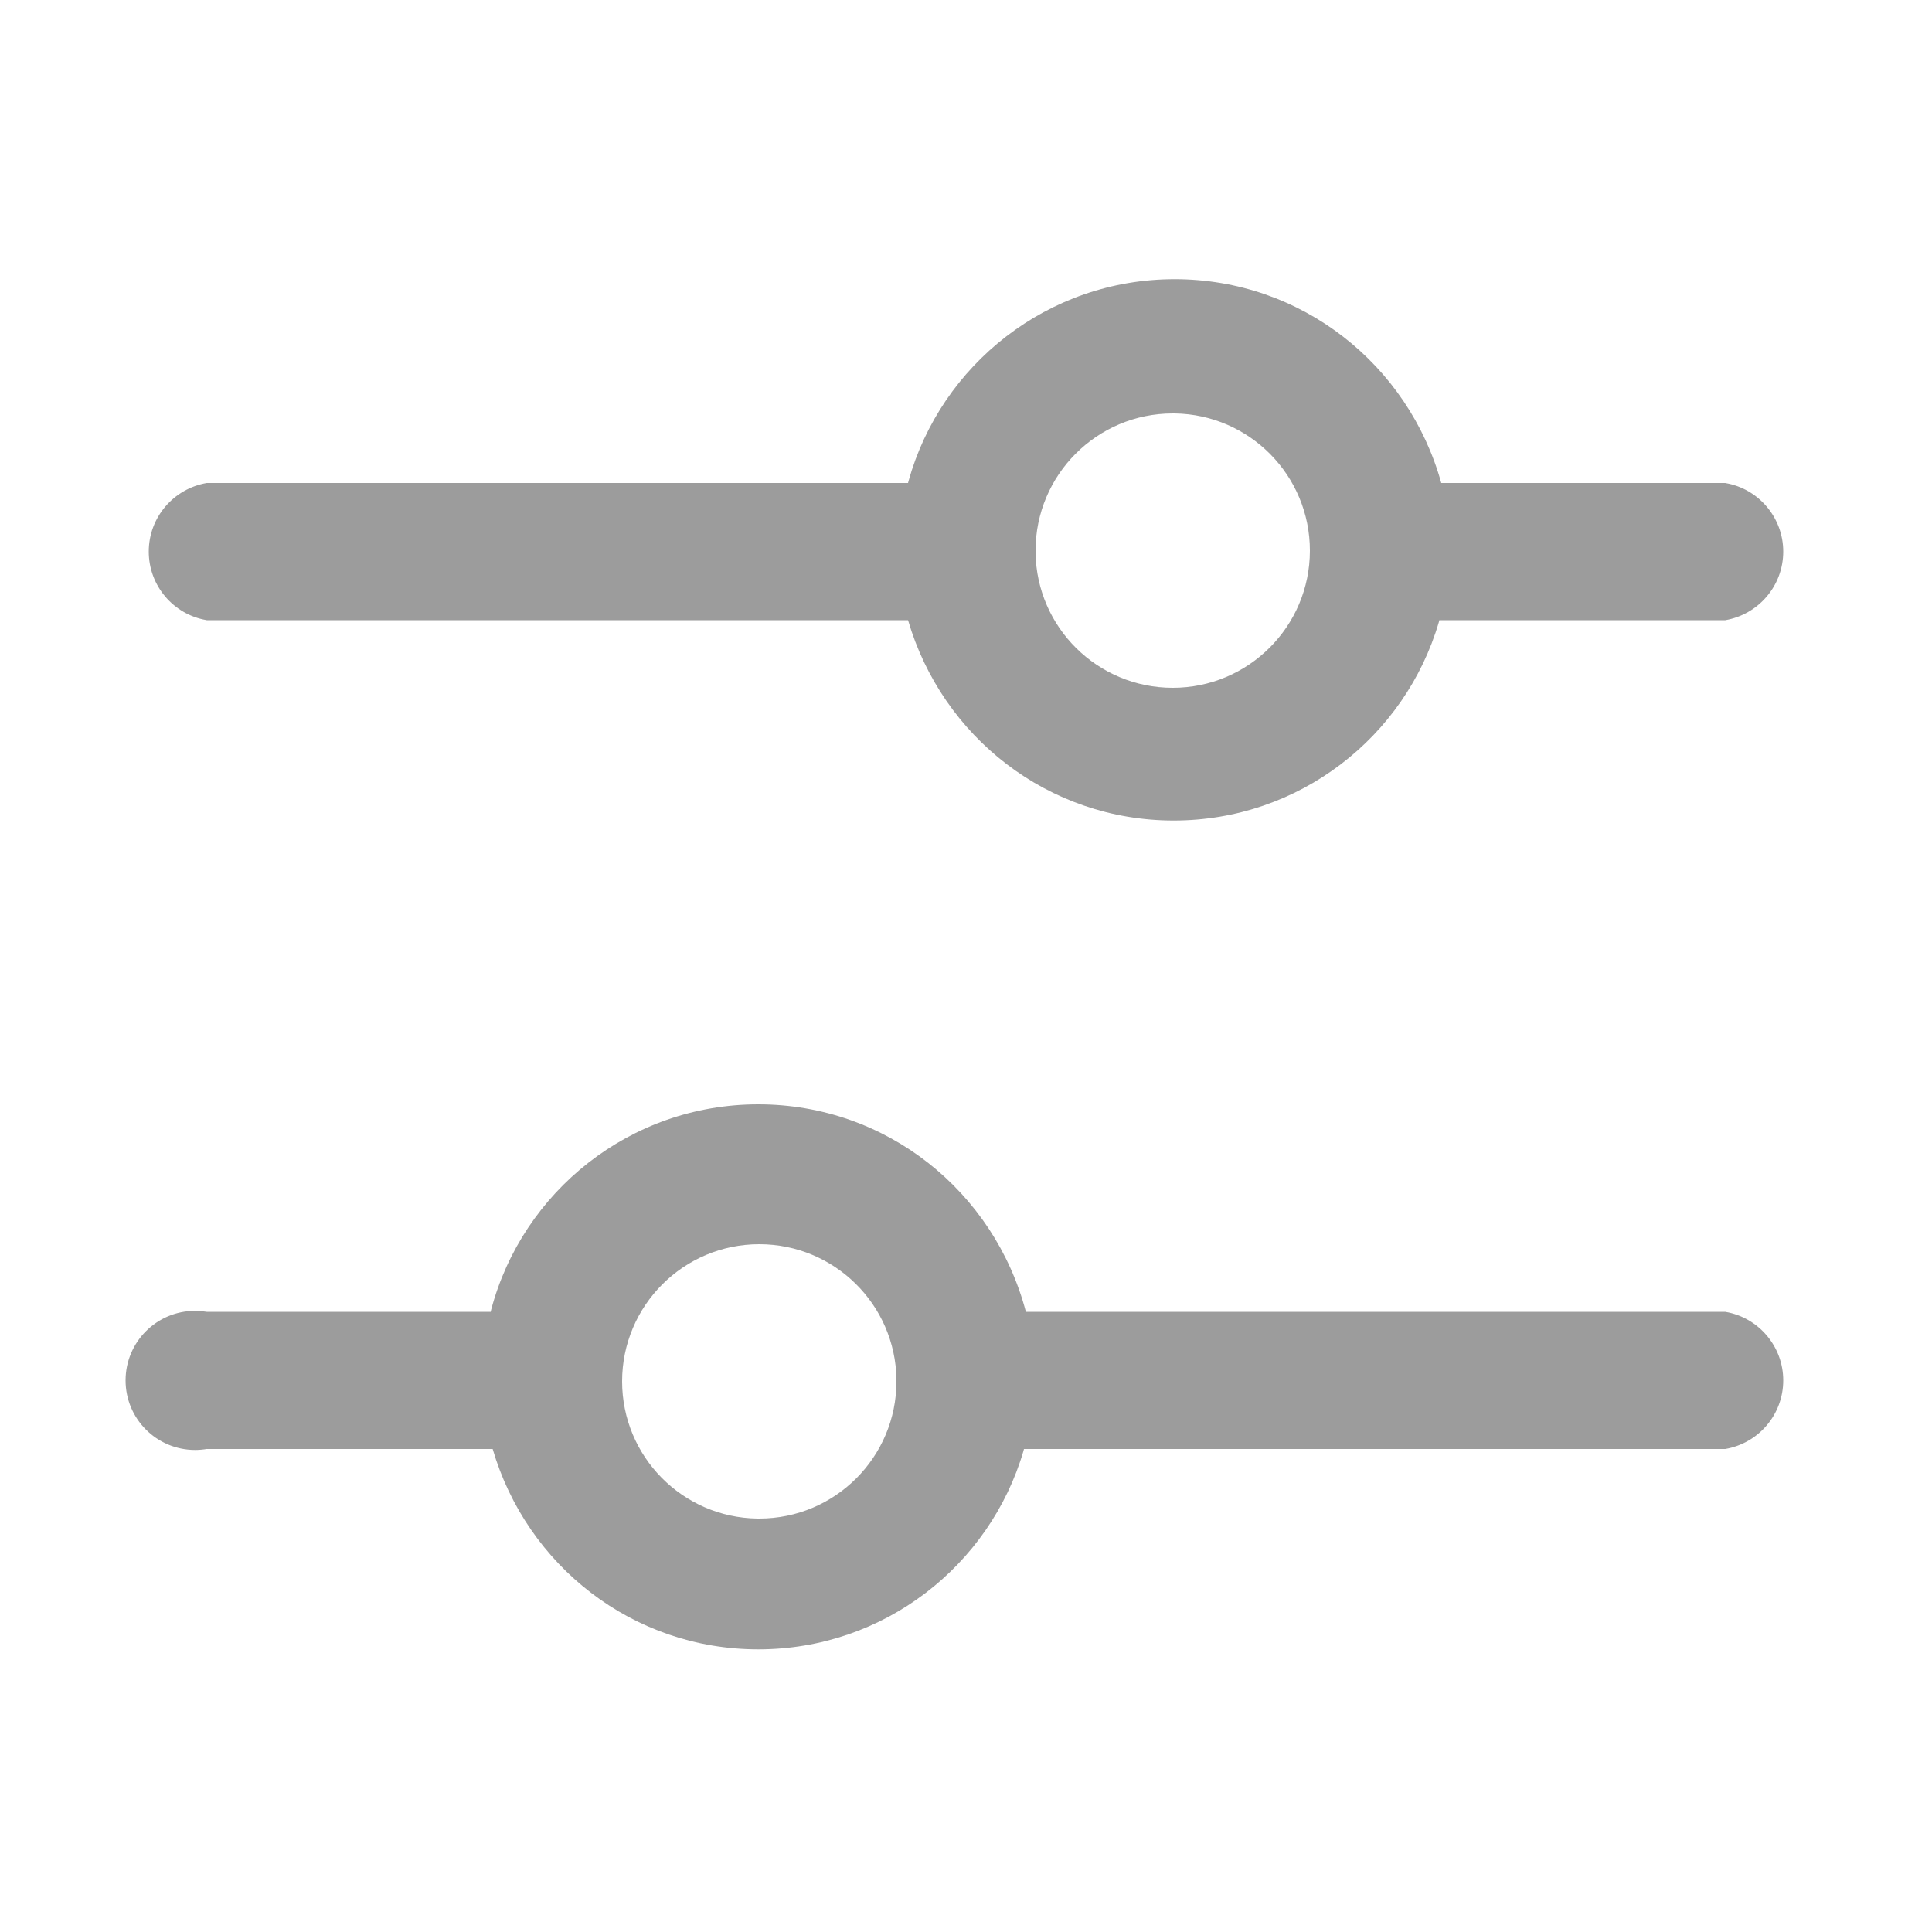 <svg xmlns="http://www.w3.org/2000/svg" fill="#9C9C9C" width="18" height="18" viewBox="0 0 20 20" aria-labelledby="icon-svg-title- icon-svg-desc-" role="img" class="sc-rbbb40-0 iwHbVQ"><title>filter</title><path d="M2.14 6.42h7.26c0.353 1.207 1.45 2.074 2.75 2.074s2.397-0.867 2.745-2.054l0.005-0.020h2.96c0.343-0.059 0.6-0.355 0.6-0.71s-0.258-0.651-0.596-0.709l-0.004-0.001h-2.94c-0.341-1.226-1.447-2.11-2.76-2.11s-2.419 0.885-2.755 2.090l-0.005 0.020h-7.26c-0.343 0.059-0.6 0.355-0.6 0.71s0.257 0.651 0.596 0.709l0.004 0.001zM12.16 4.28c0.776 0.011 1.4 0.643 1.4 1.42 0 0.784-0.636 1.42-1.42 1.42-0.777 0-1.409-0.624-1.42-1.399l-0-0.001c-0-0.006-0-0.013-0-0.020 0-0.784 0.636-1.42 1.42-1.42 0.007 0 0.014 0 0.021 0l-0.001-0zM17.86 13.58h-7.24c-0.328-1.245-1.443-2.148-2.77-2.148s-2.442 0.903-2.766 2.128l-0.004 0.020h-2.94c-0.036-0.006-0.077-0.010-0.12-0.010-0.398 0-0.72 0.322-0.72 0.72s0.322 0.72 0.72 0.72c0.042 0 0.084-0.004 0.124-0.011l-0.004 0.001h2.96c0.353 1.207 1.45 2.074 2.75 2.074s2.397-0.867 2.745-2.054l0.005-0.020h7.26c0.343-0.059 0.6-0.355 0.6-0.71s-0.258-0.651-0.596-0.709l-0.004-0.001zM7.84 15.72c-0.776-0.011-1.4-0.643-1.4-1.42 0-0.784 0.636-1.42 1.42-1.42 0.777 0 1.409 0.624 1.42 1.399l0 0.001c0 0.006 0 0.013 0 0.020 0 0.784-0.636 1.42-1.42 1.42-0.007 0-0.014-0-0.021-0l0.001 0z"></path></svg>